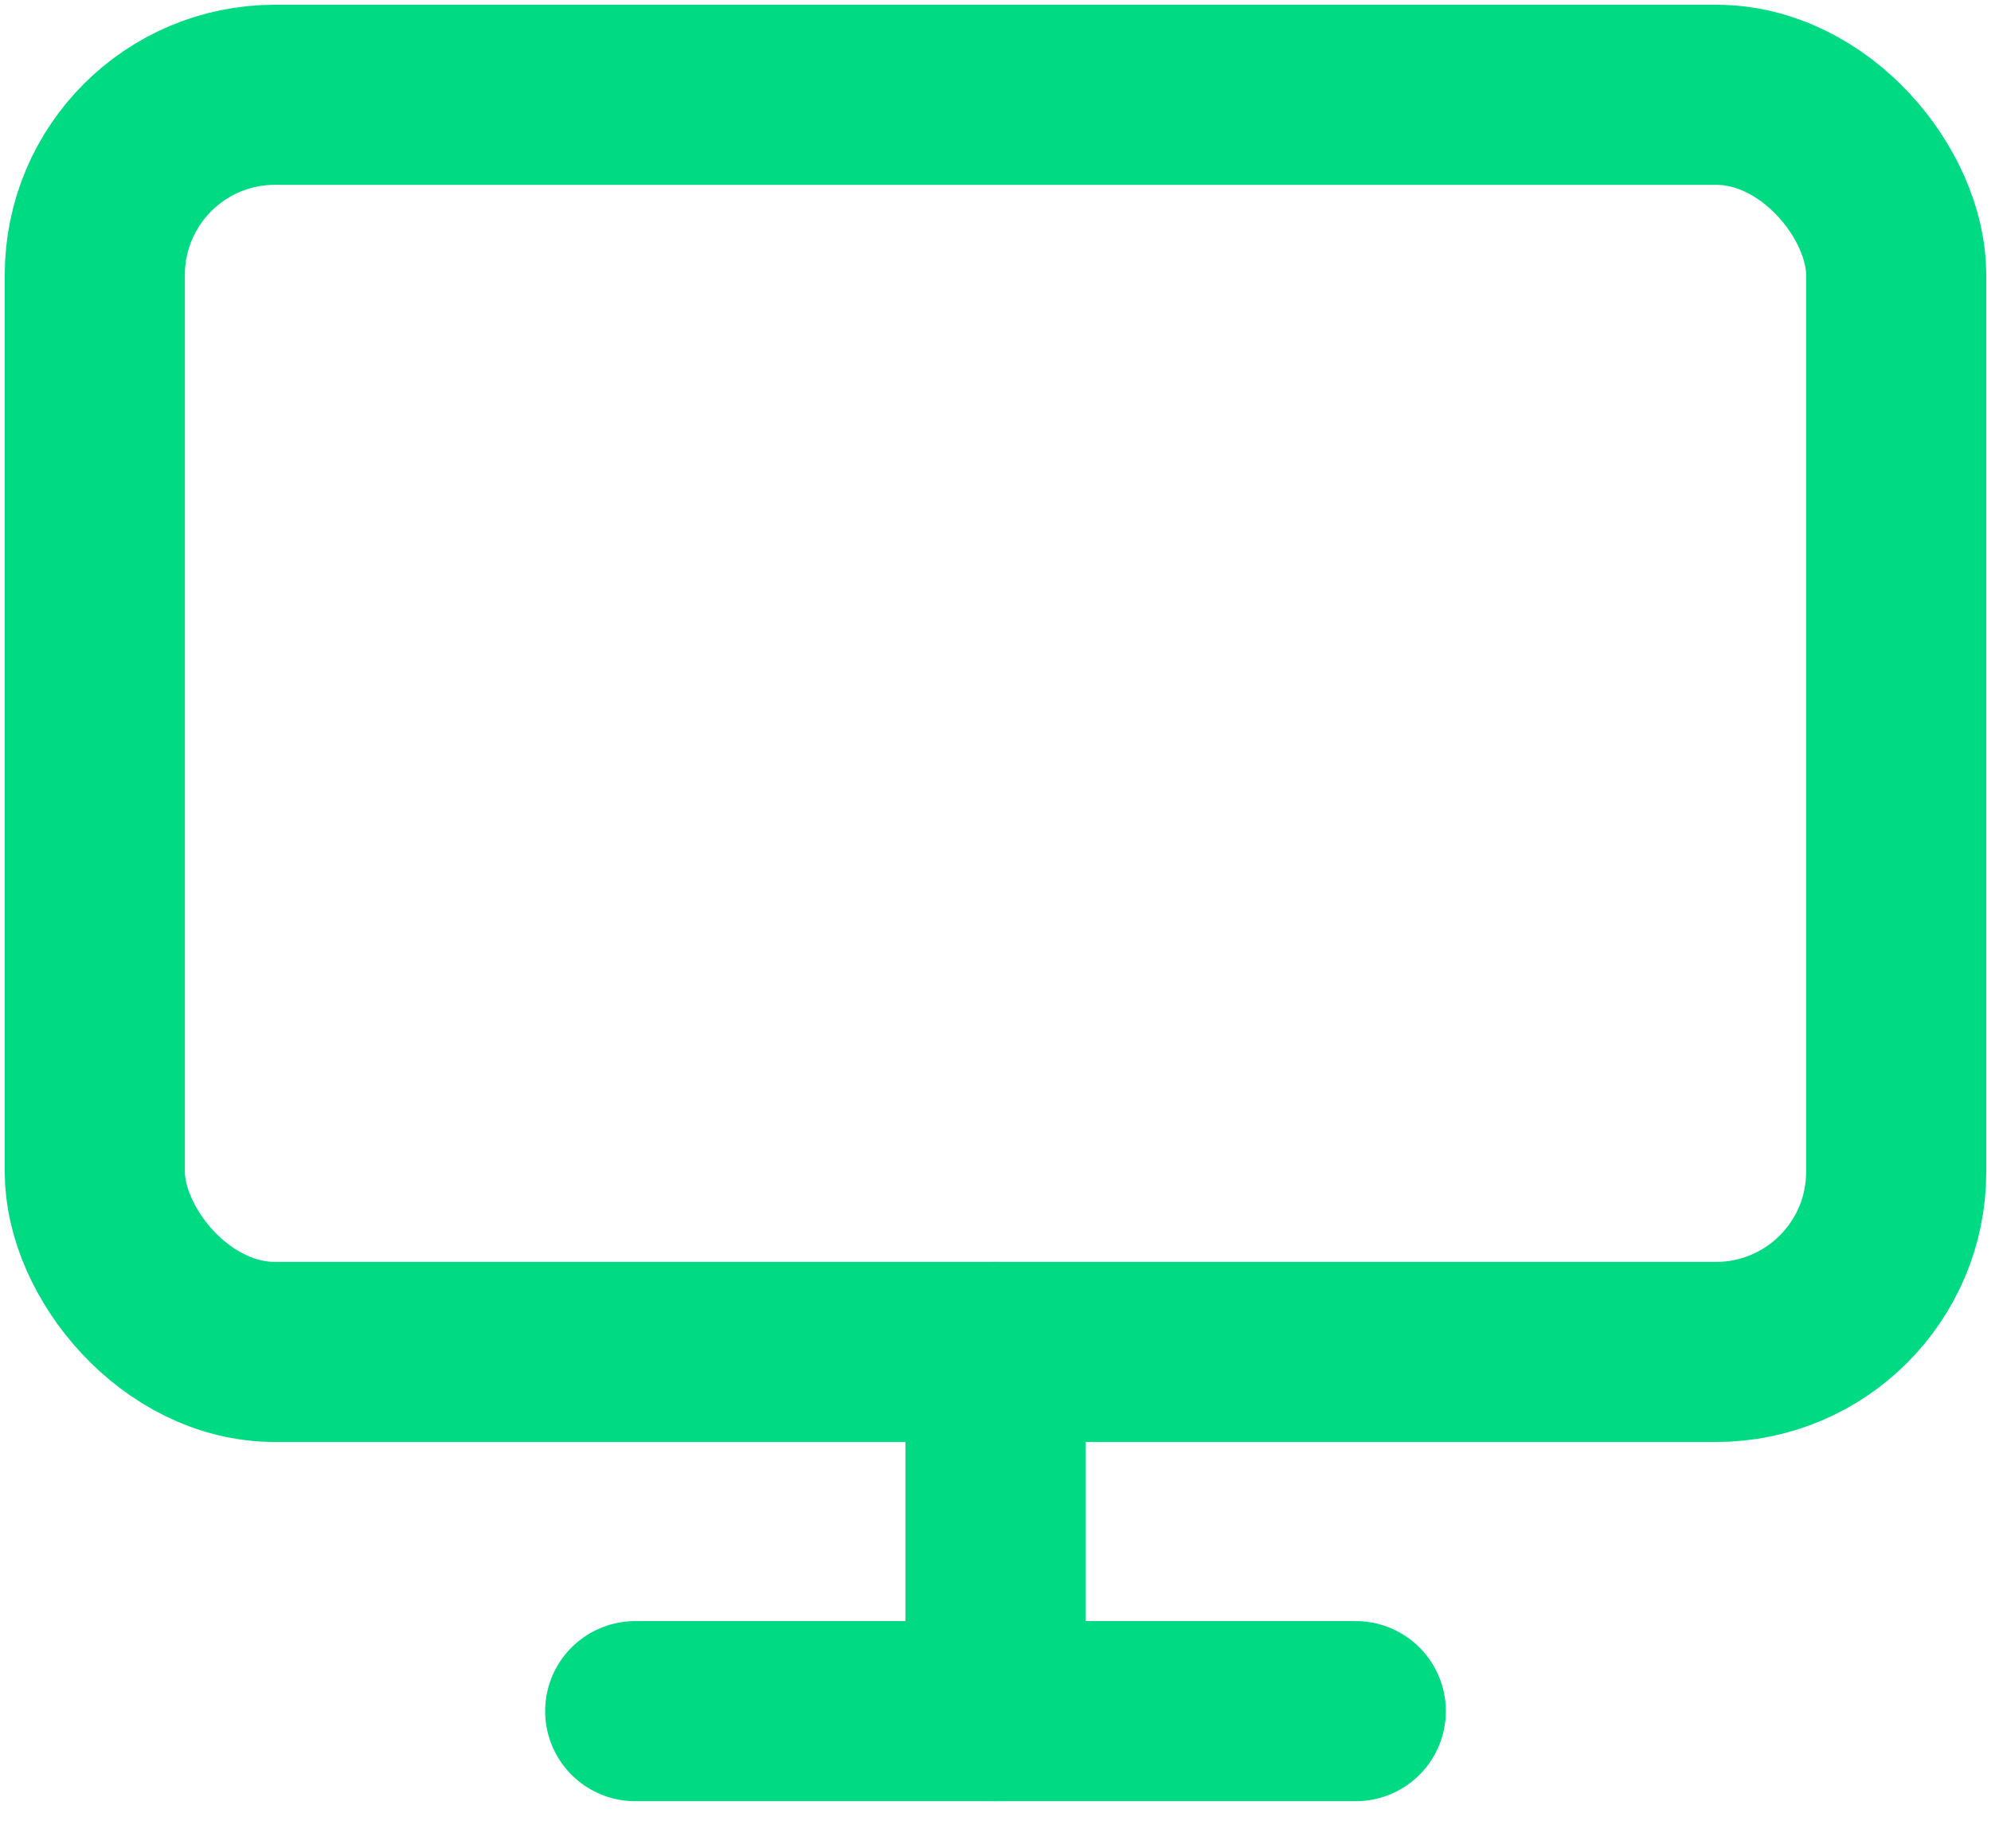 <svg width="42" height="39" xmlns="http://www.w3.org/2000/svg"><g fill="none" fill-rule="evenodd"><path d="M0-1h42v42H0z"/><g transform="translate(2 2)" stroke="#00DB83" stroke-linecap="round" stroke-linejoin="round" stroke-width="3.8"><rect width="38" height="26.526" rx="3.8"/><path d="M11.4 34.105h15.2M19 26.526v7.58"/></g></g></svg>